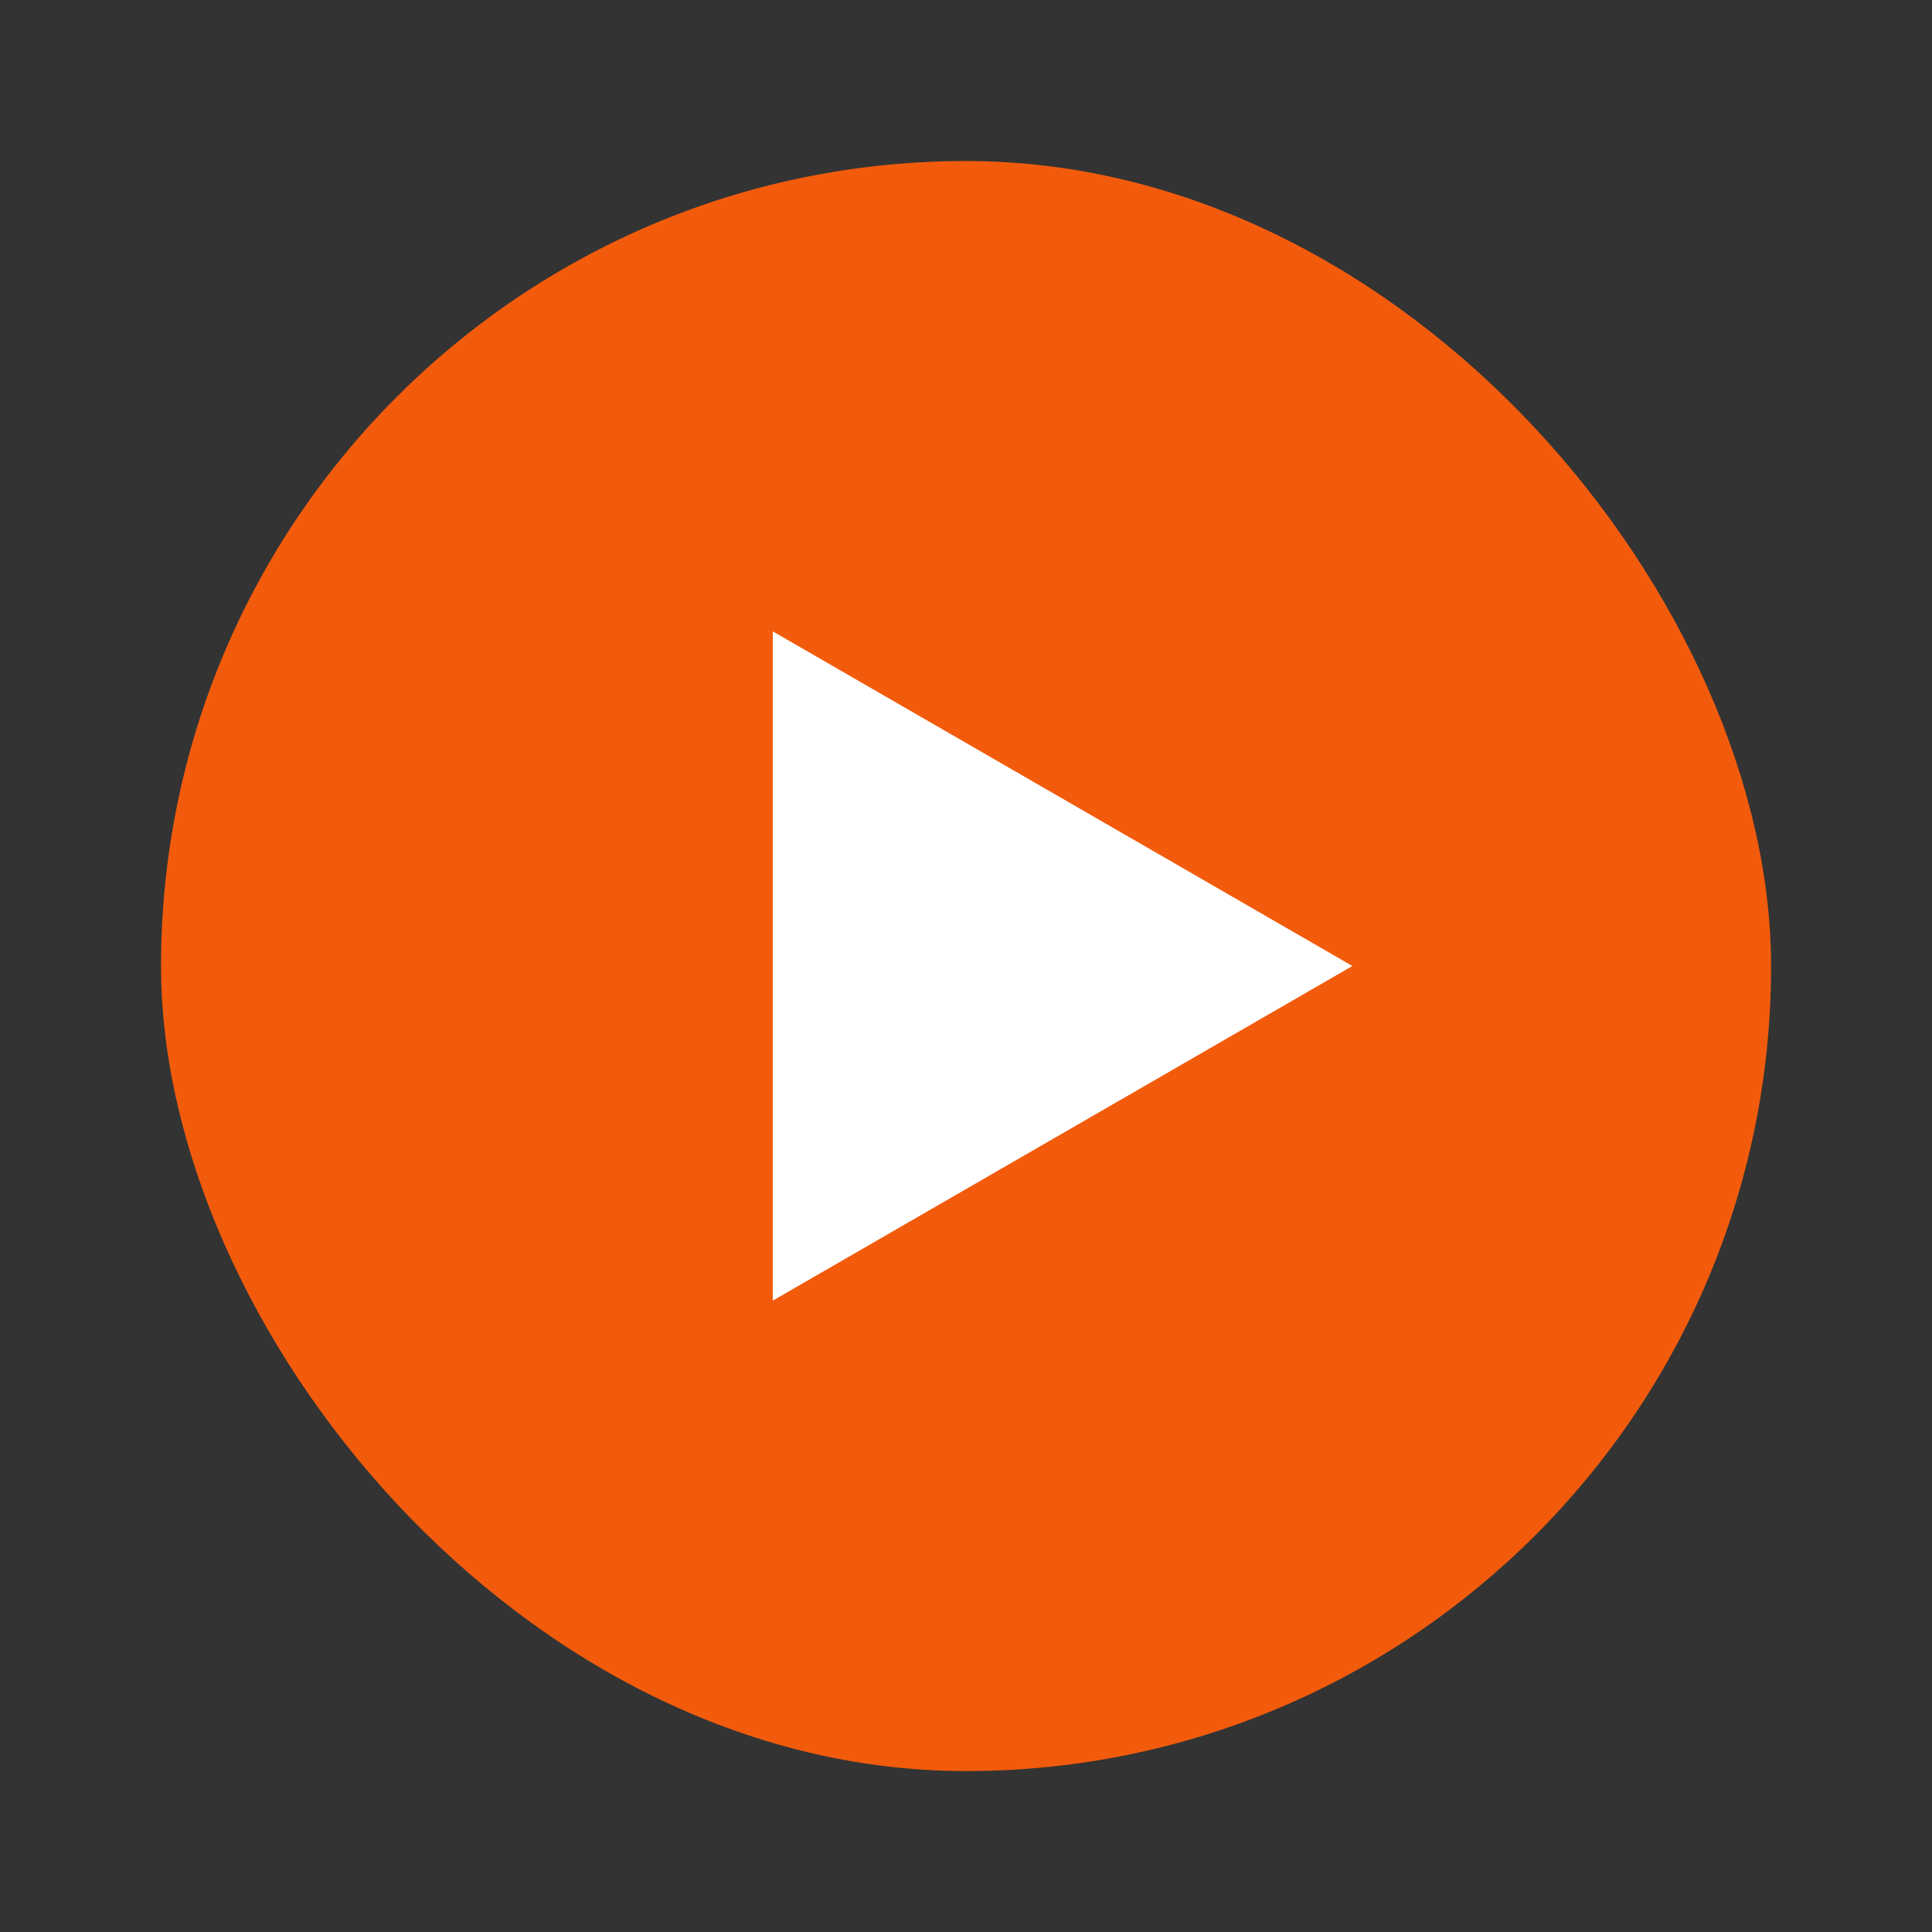 <svg width="20" height="20" viewBox="0 0 20 20" fill="none" xmlns="http://www.w3.org/2000/svg">
<rect x="0" y="0" width="20" height="20" fill="#333333" stroke="none"/>
<rect x="1.667" y="1.667" width="16.667" height="16.667" rx="8.333" fill="#F35B0C"/>
<path d="M14 10L8 13.464L8 6.536L14 10Z" fill="white"/>
</svg>
